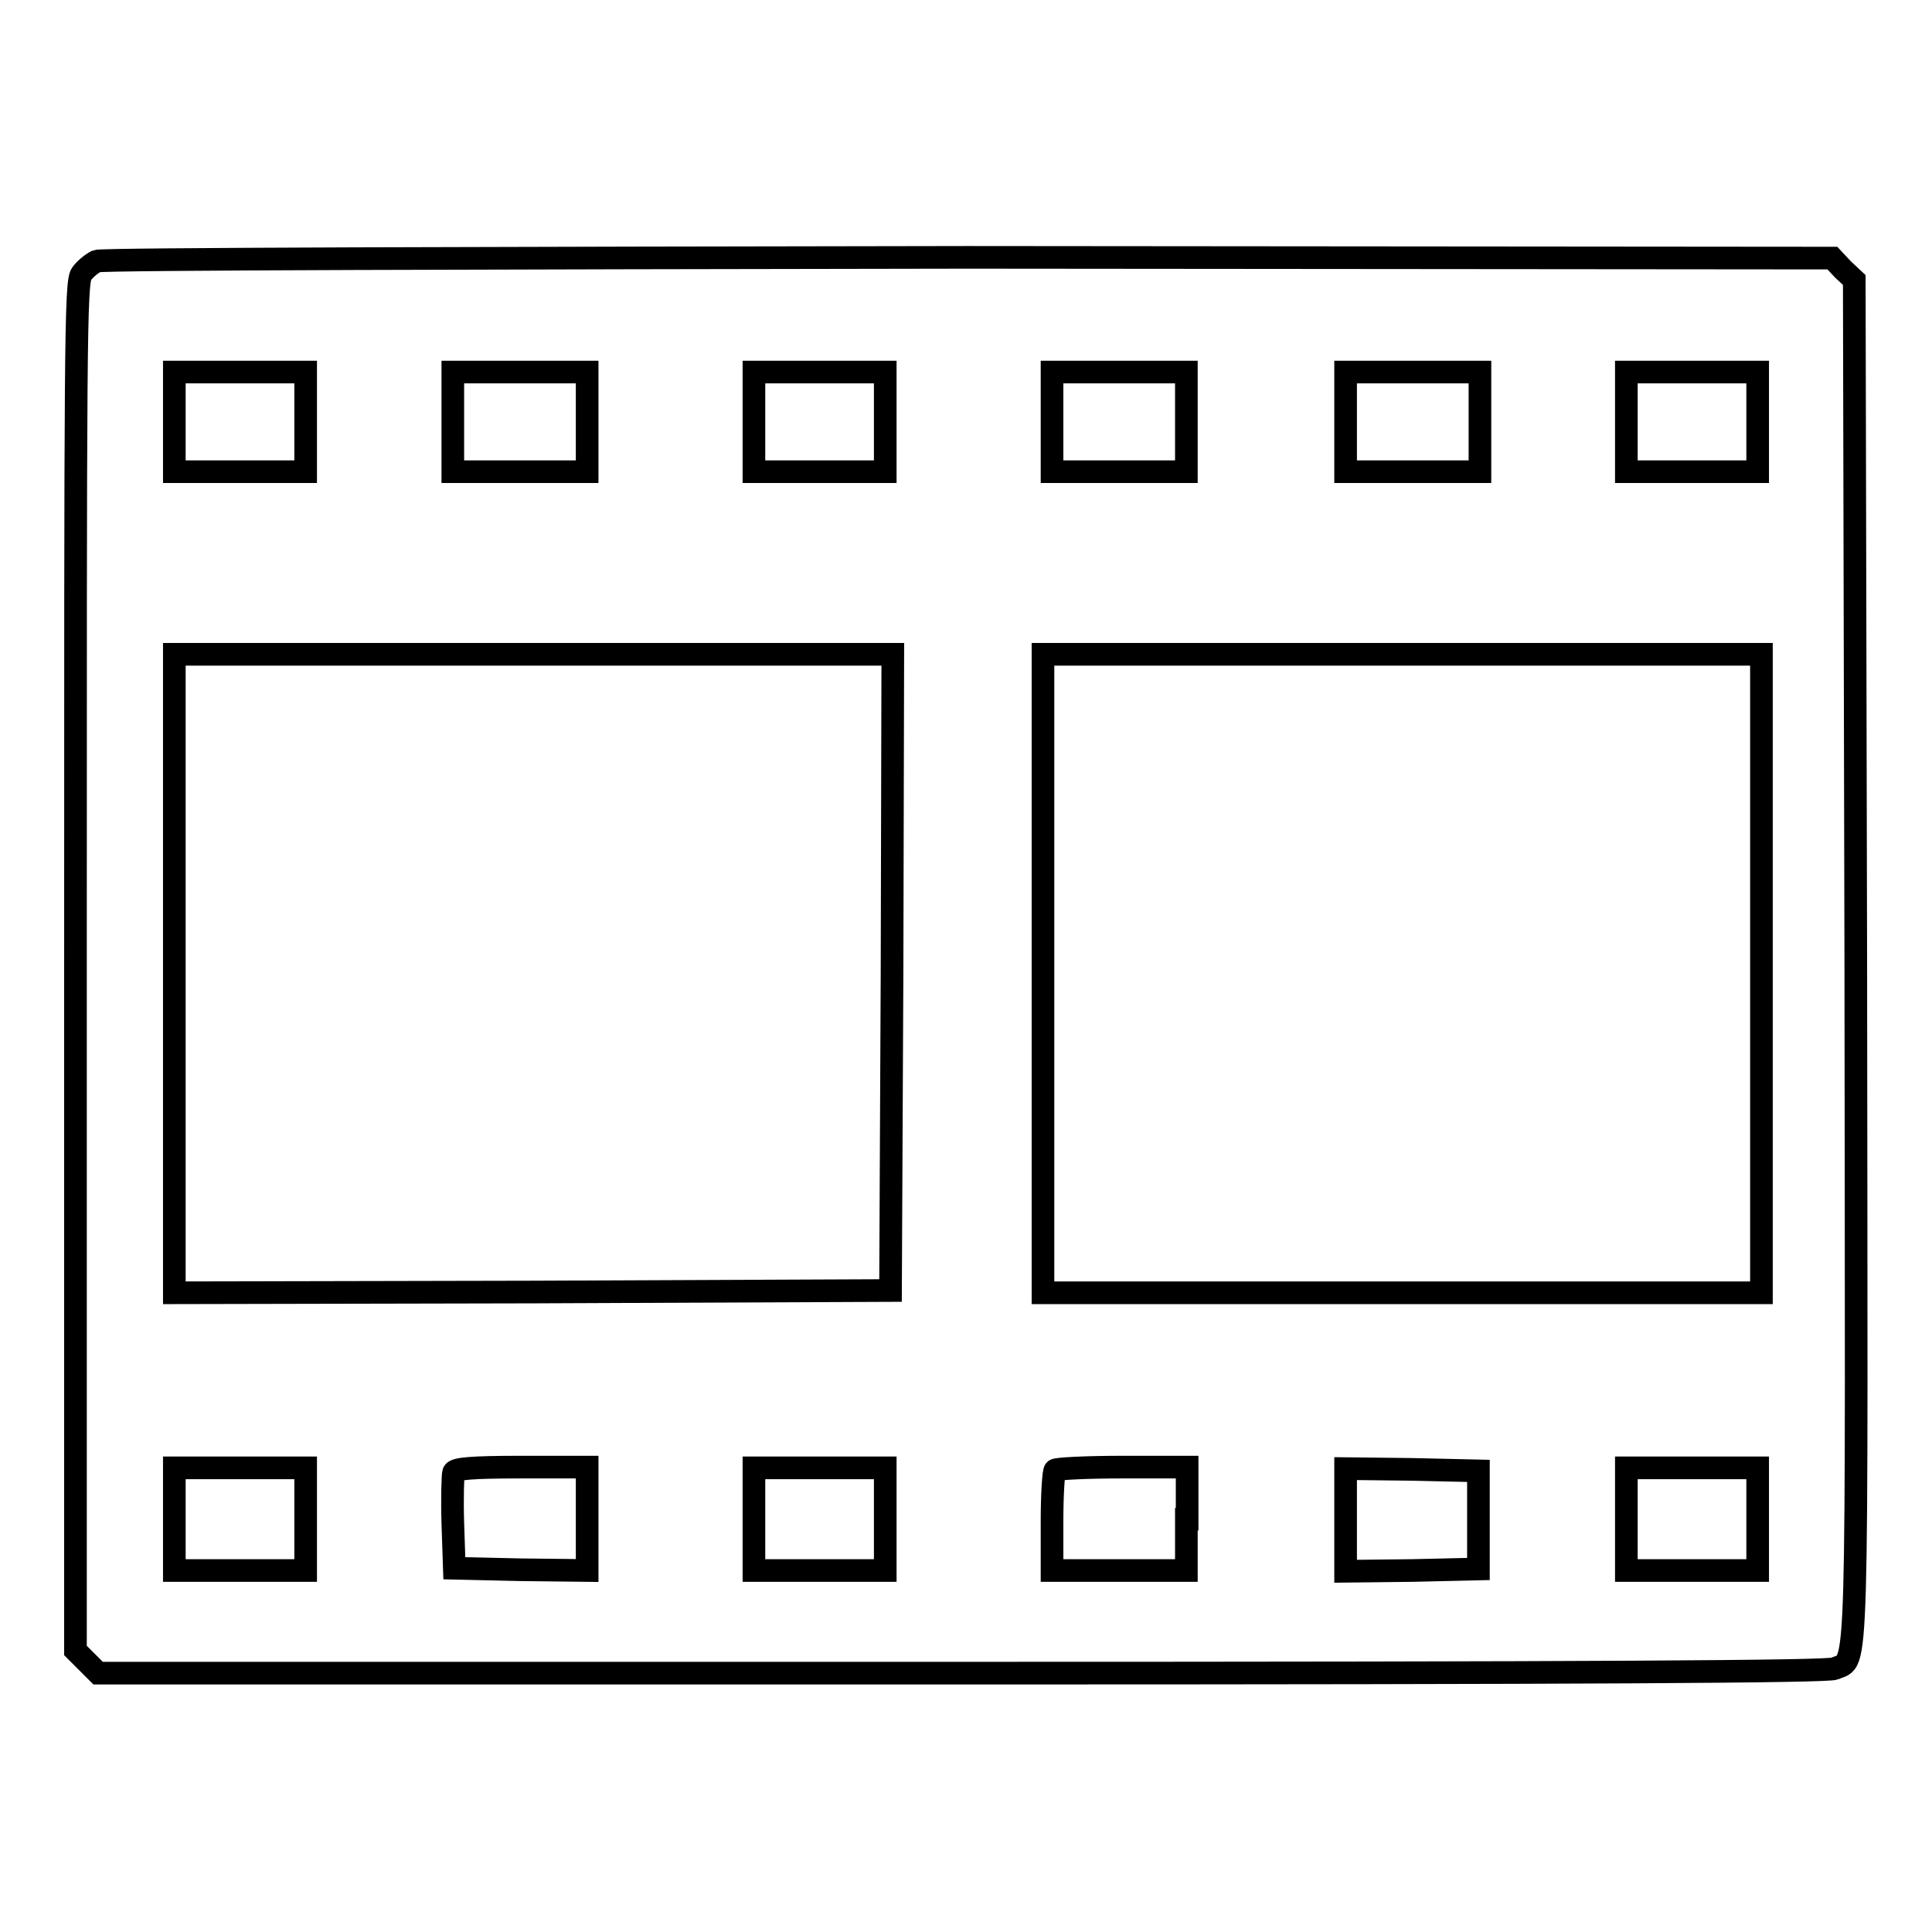 <?xml version="1.0" encoding="utf-8"?>
<!-- Svg Vector Icons : http://www.onlinewebfonts.com/icon -->
<!DOCTYPE svg PUBLIC "-//W3C//DTD SVG 1.1//EN" "http://www.w3.org/Graphics/SVG/1.1/DTD/svg11.dtd">
<svg version="1.1" xmlns="http://www.w3.org/2000/svg" xmlns:xlink="http://www.w3.org/1999/xlink" x="0px" y="0px" viewBox="0 0 256 256" enable-background="new 0 0 256 256" xml:space="preserve">
<g><g><g><path stroke-width="3" fill-opacity="0" stroke="#000000"  d="M12.8,34.6c-0.6,0.3-1.5,1-2,1.7c-0.8,1.1-0.8,9.4-0.8,91.8v90.6l1.5,1.5l1.5,1.5h114.4c84.4,0,114.7-0.2,115.7-0.6c3.2-1.5,2.9,4.4,2.8-94l-0.2-90l-1.5-1.4l-1.4-1.5l-114.5-0.1C64.6,34.2,13.5,34.3,12.8,34.6z M40.5,55.9v6.6h-8.7h-8.7v-6.6v-6.6h8.7h8.7V55.9z M77.8,55.9v6.6h-8.9h-8.9v-6.6v-6.6h8.9h8.9L77.8,55.9L77.8,55.9z M117.3,55.9v6.6h-8.7h-8.7v-6.6v-6.6h8.7h8.7V55.9z M157.2,55.9v6.6h-8.9h-8.9v-6.6v-6.6h8.9h8.9V55.9z M196.1,55.9v6.6h-8.9h-8.9v-6.6v-6.6h8.9h8.9V55.9z M232.9,55.9v6.6h-8.7h-8.7v-6.6v-6.6h8.7h8.7V55.9z M118.2,128.8L118,171l-47.4,0.2l-47.5,0.1V129V86.7h47.6h47.6L118.2,128.8z M233.4,129v42.3h-47.6h-47.6V129V86.7h47.6h47.6L233.4,129L233.4,129z M40.5,201.3v6.8h-8.7h-8.7v-6.8v-6.8h8.7h8.7V201.3z M77.8,201.3v6.8L69,208l-8.8-0.2l-0.2-6c-0.1-3.3,0-6.4,0.1-6.7c0.2-0.5,2.3-0.7,9-0.7h8.7V201.3L77.8,201.3z M117.3,201.3v6.8h-8.7h-8.7v-6.8v-6.8h8.7h8.7V201.3z M157.2,201.3v6.8h-8.9h-8.9v-6.5c0-3.6,0.2-6.7,0.4-6.8c0.2-0.2,4.2-0.4,8.9-0.4h8.6V201.3L157.2,201.3z M195.9,201.3v6.6l-8.8,0.2l-8.8,0.1v-6.8v-6.8l8.8,0.1l8.8,0.2V201.3z M232.9,201.3v6.8h-8.7h-8.7v-6.8v-6.8h8.7h8.7V201.3z"/></g></g></g>
</svg>